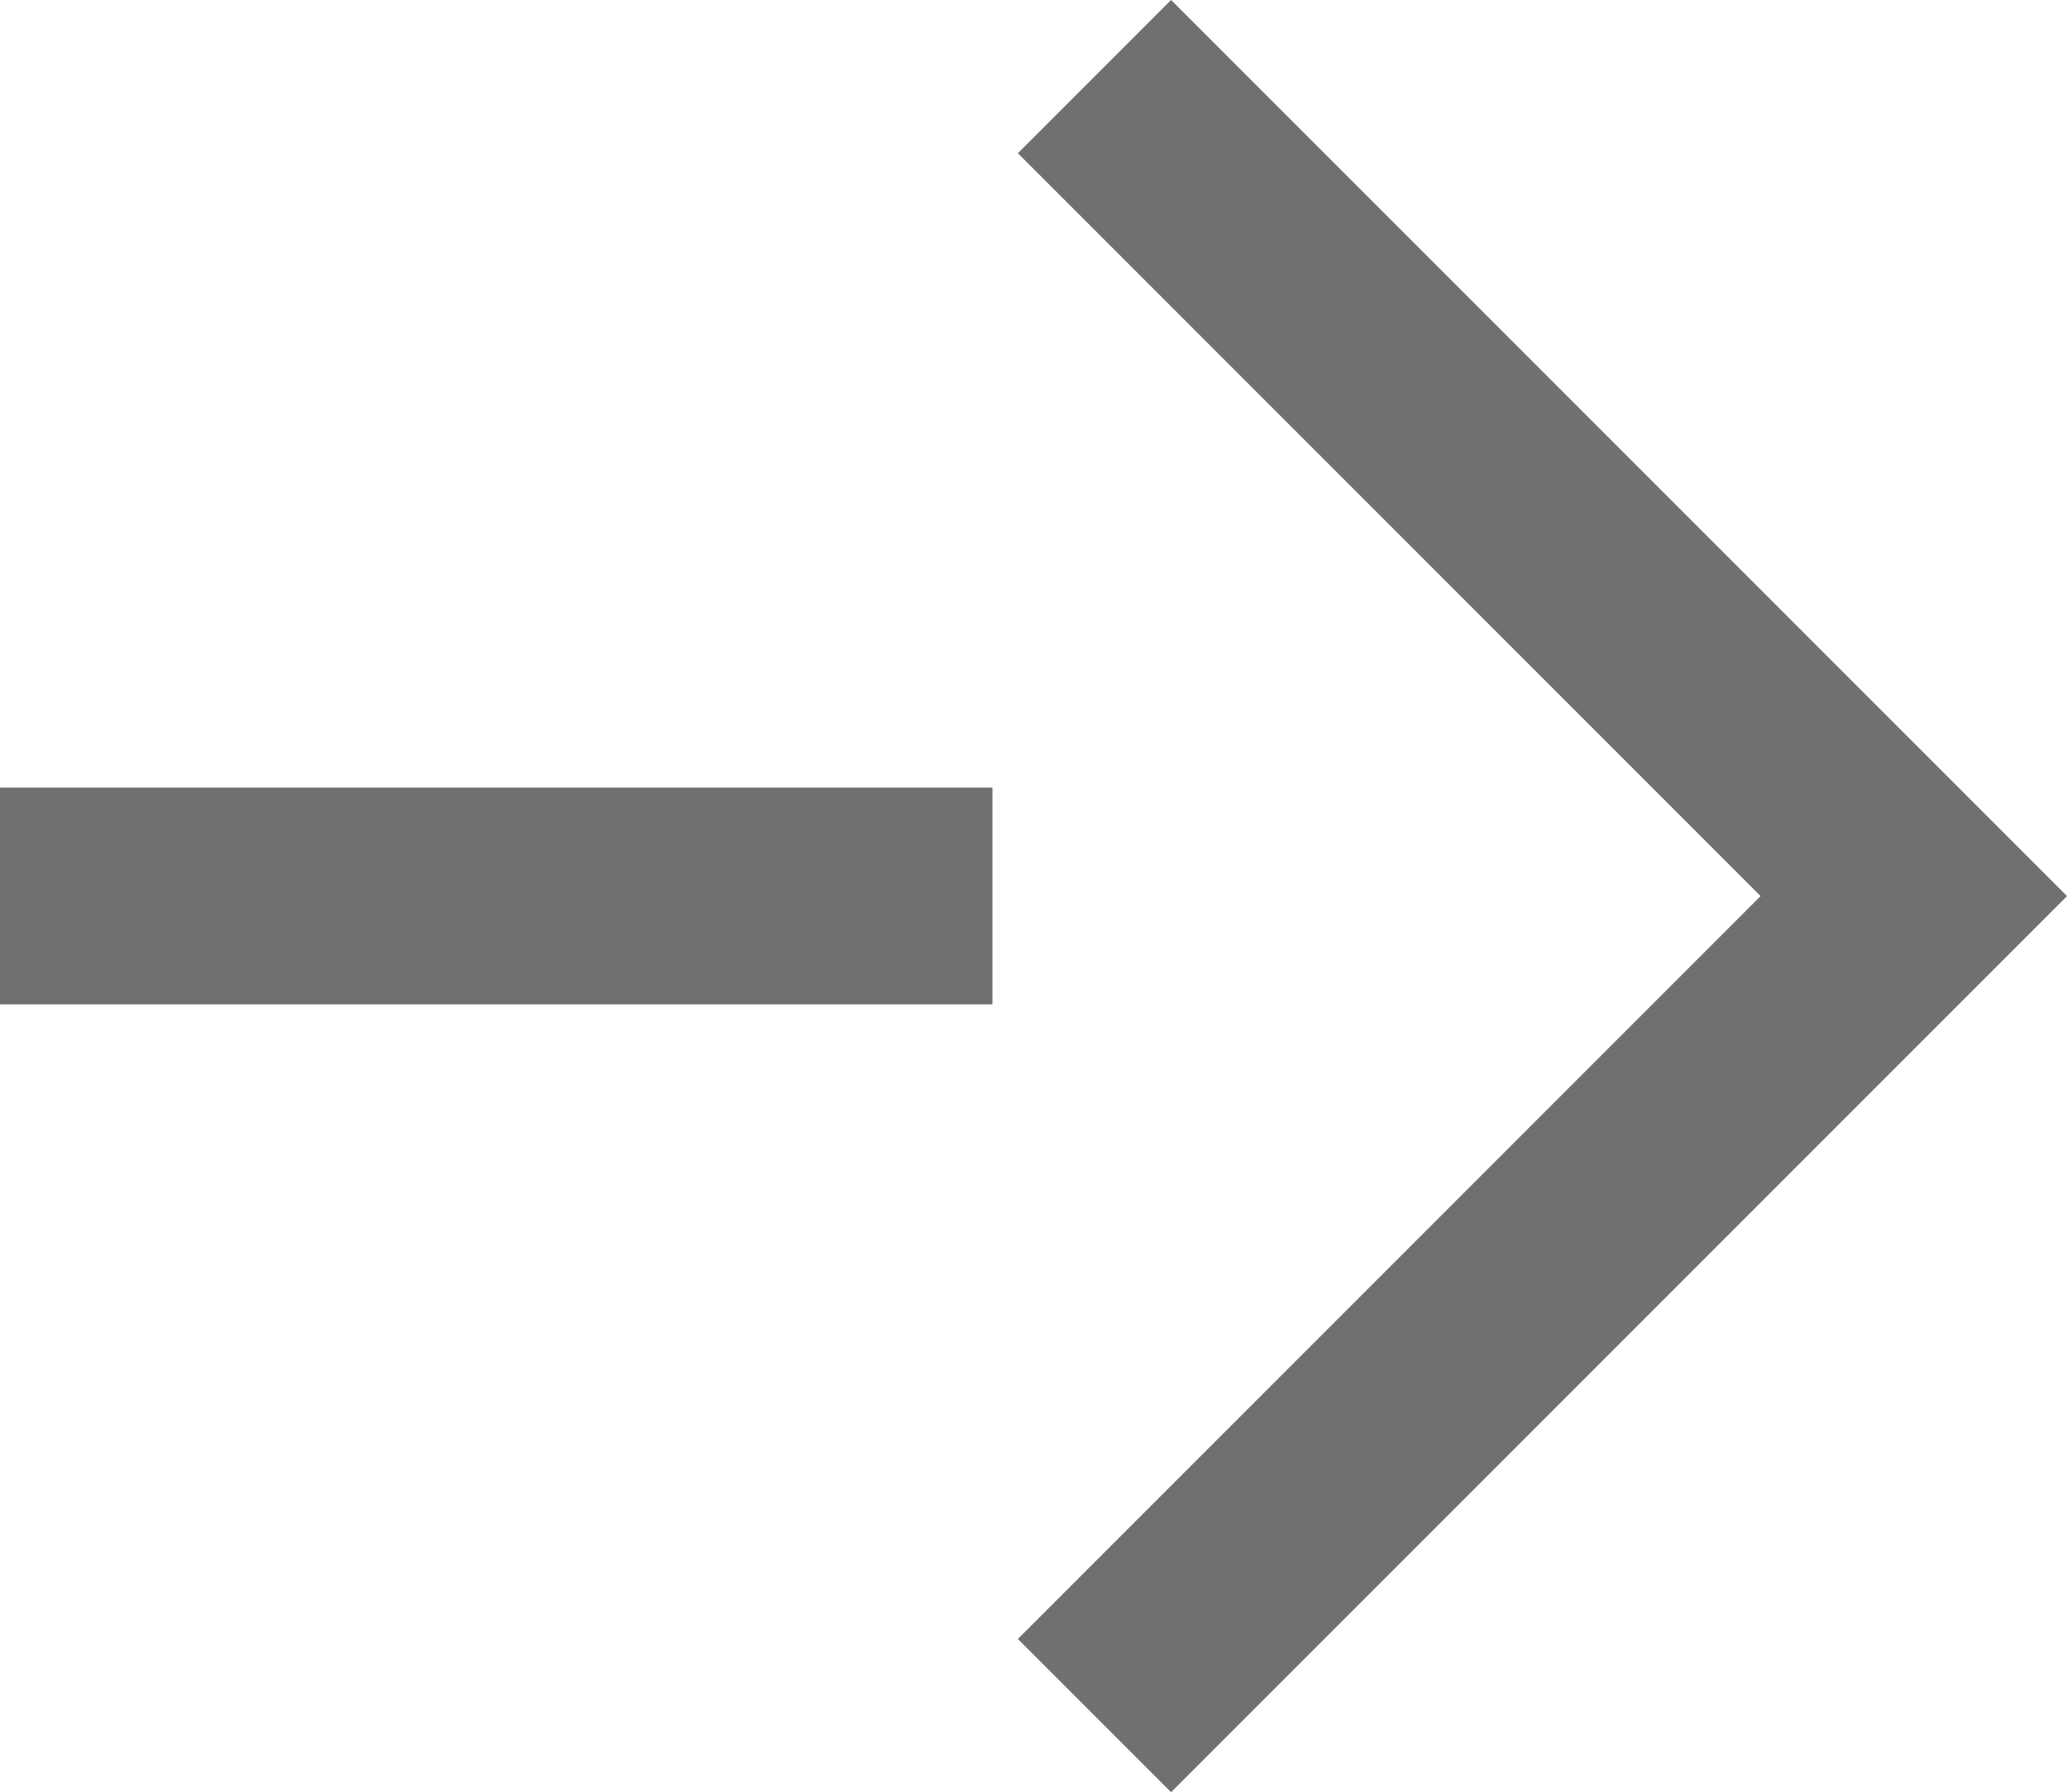 <svg xmlns="http://www.w3.org/2000/svg" width="14.308" height="12.404" viewBox="0 0 14.308 12.404">
  <g id="Group_70" data-name="Group 70" transform="translate(-1423.936 -1645.698)">
    <g id="Group_71" data-name="Group 71" transform="translate(7 -1.002)">
      <path id="Path_7" data-name="Path 7" d="M0,0H8.021V8.021" transform="translate(1424.512 1647.23) rotate(45)" fill="none" stroke="#707070" stroke-width="1.5"/>
      <path id="Path_8" data-name="Path 8" d="M1269.135,1725.9h-6.871" transform="translate(154.671 -72.999)" fill="none" stroke="#707070" stroke-width="1.5"/>
    </g>
  </g>
</svg>
